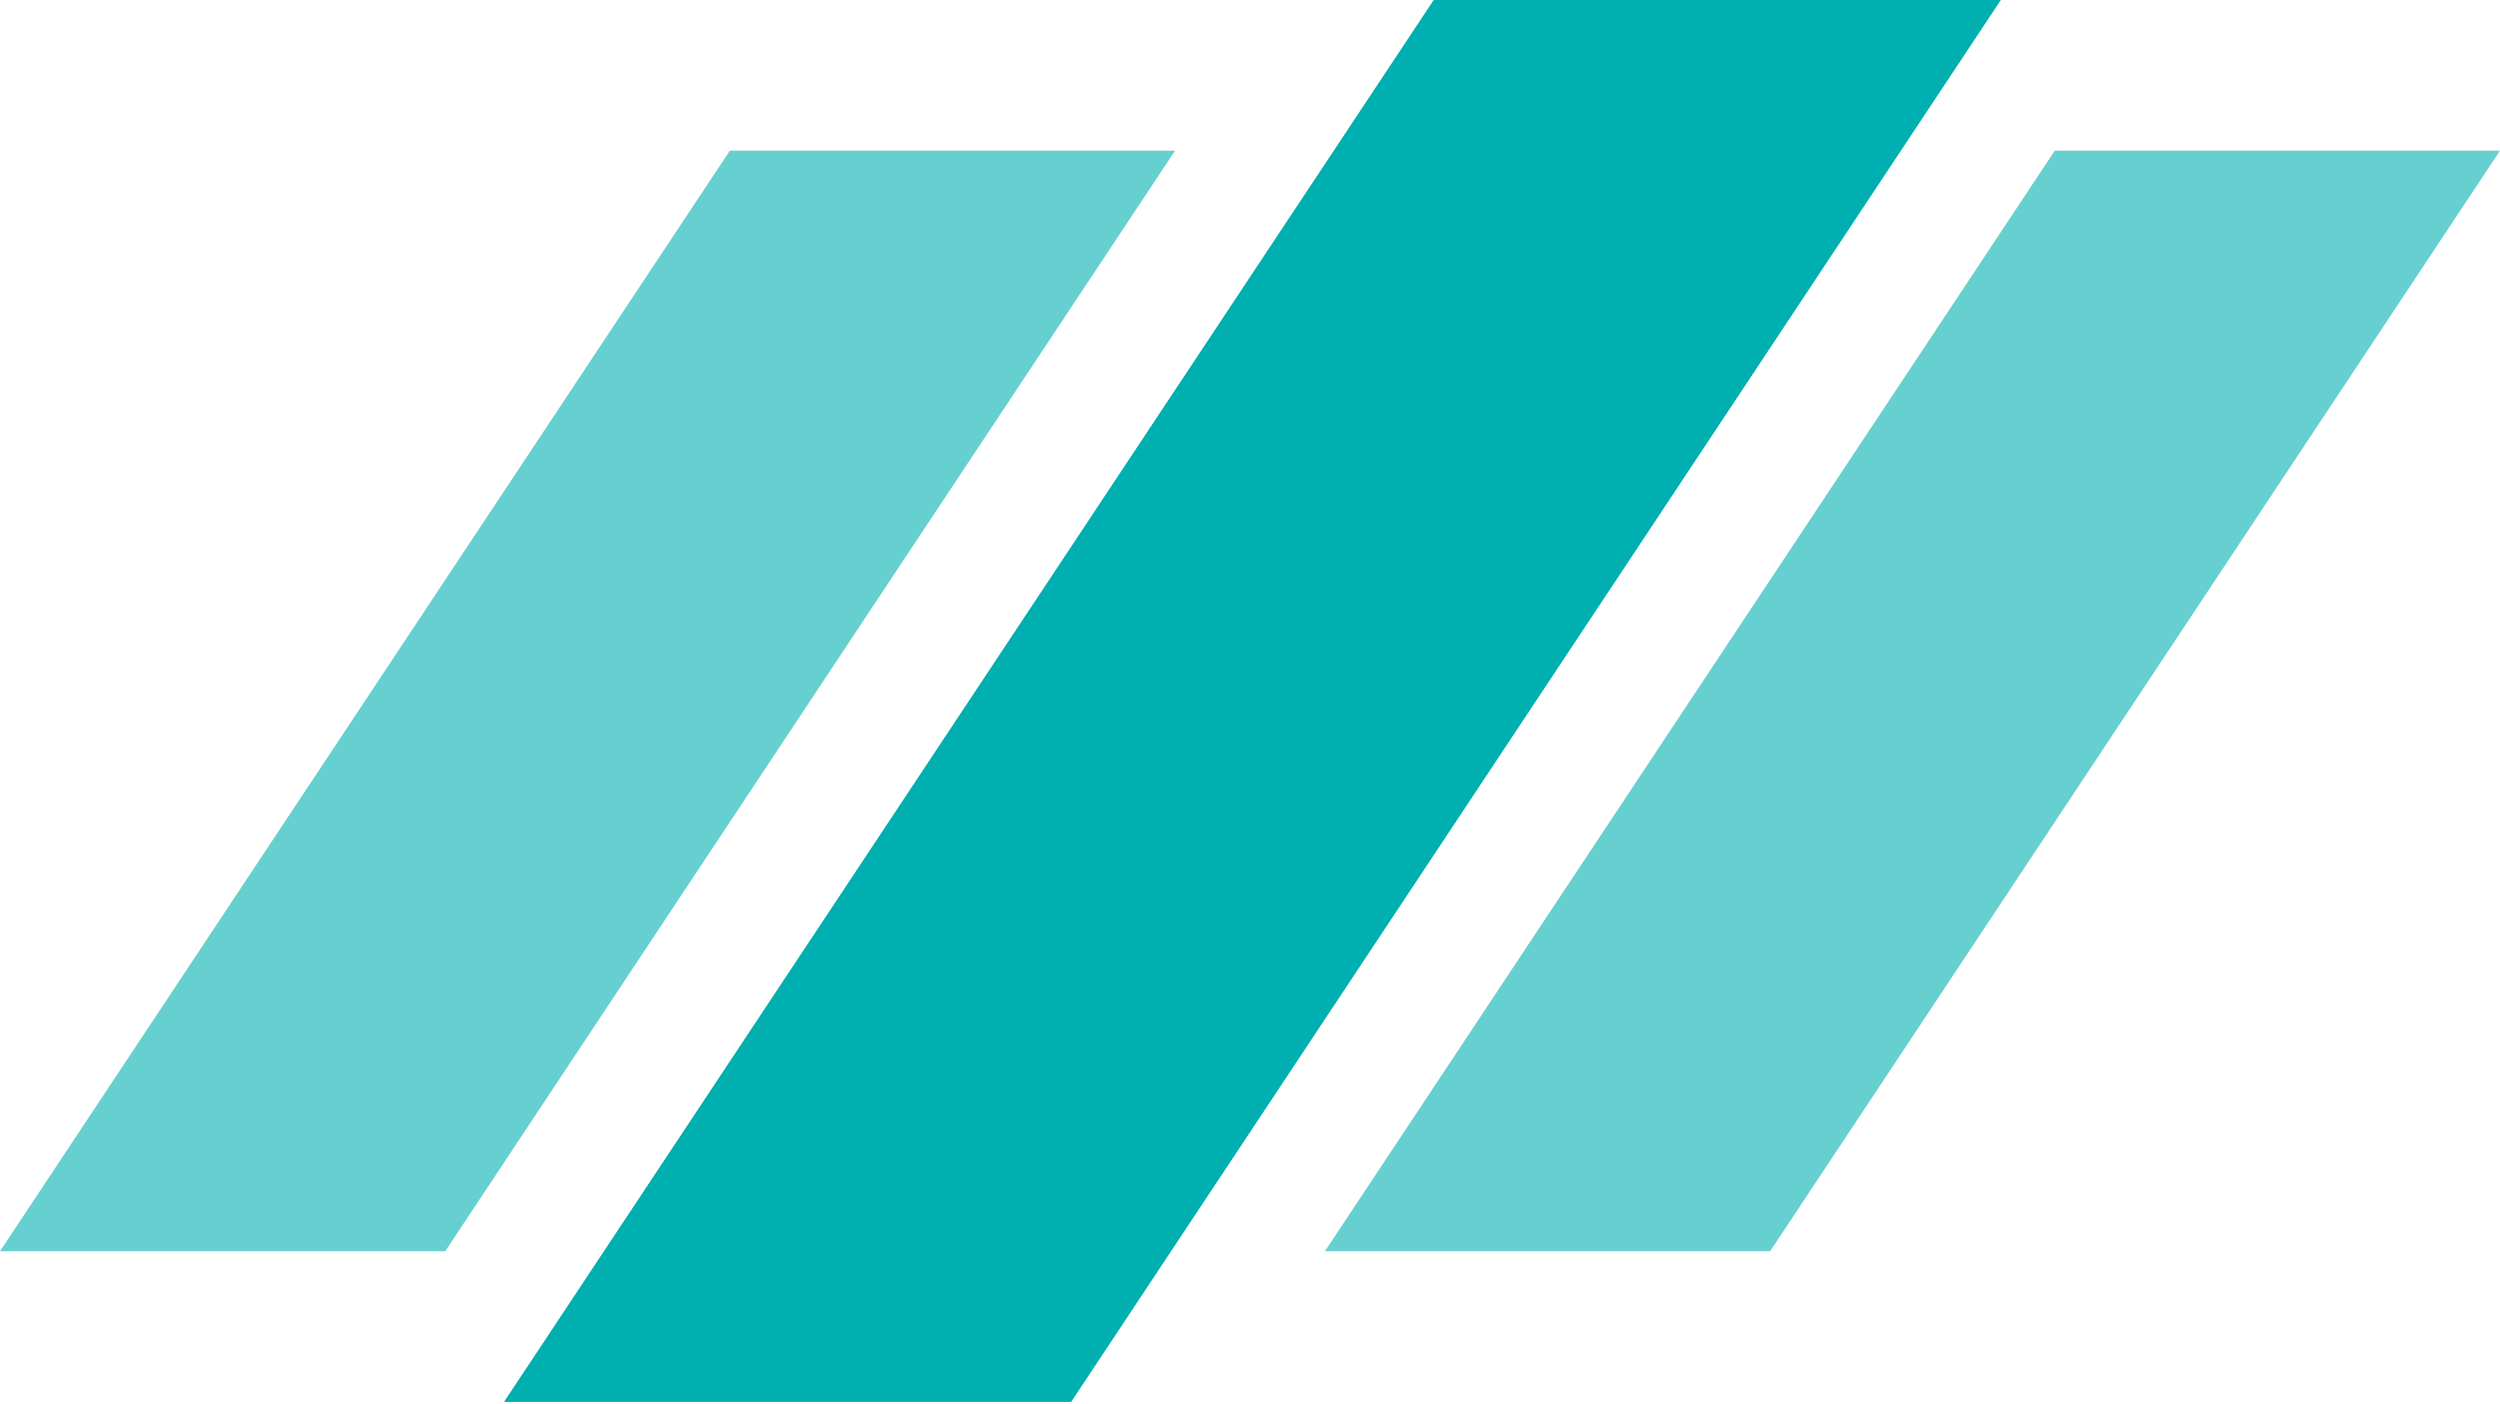 <svg width="1024" height="575" viewBox="0 0 1024 575" fill="none" xmlns="http://www.w3.org/2000/svg">
<path d="M206.436 574.22L587.238 0H819.541L438.738 574.22H206.436Z" fill="#00AFAF"/>
<g opacity="0.6">
<path d="M542.689 512.499L841.633 61.715H1024L725.056 512.499H542.689Z" fill="#00AFAF"/>
<path d="M0 512.499L298.944 61.715H481.31L182.366 512.499H0Z" fill="#00AFAF"/>
</g>
</svg>
